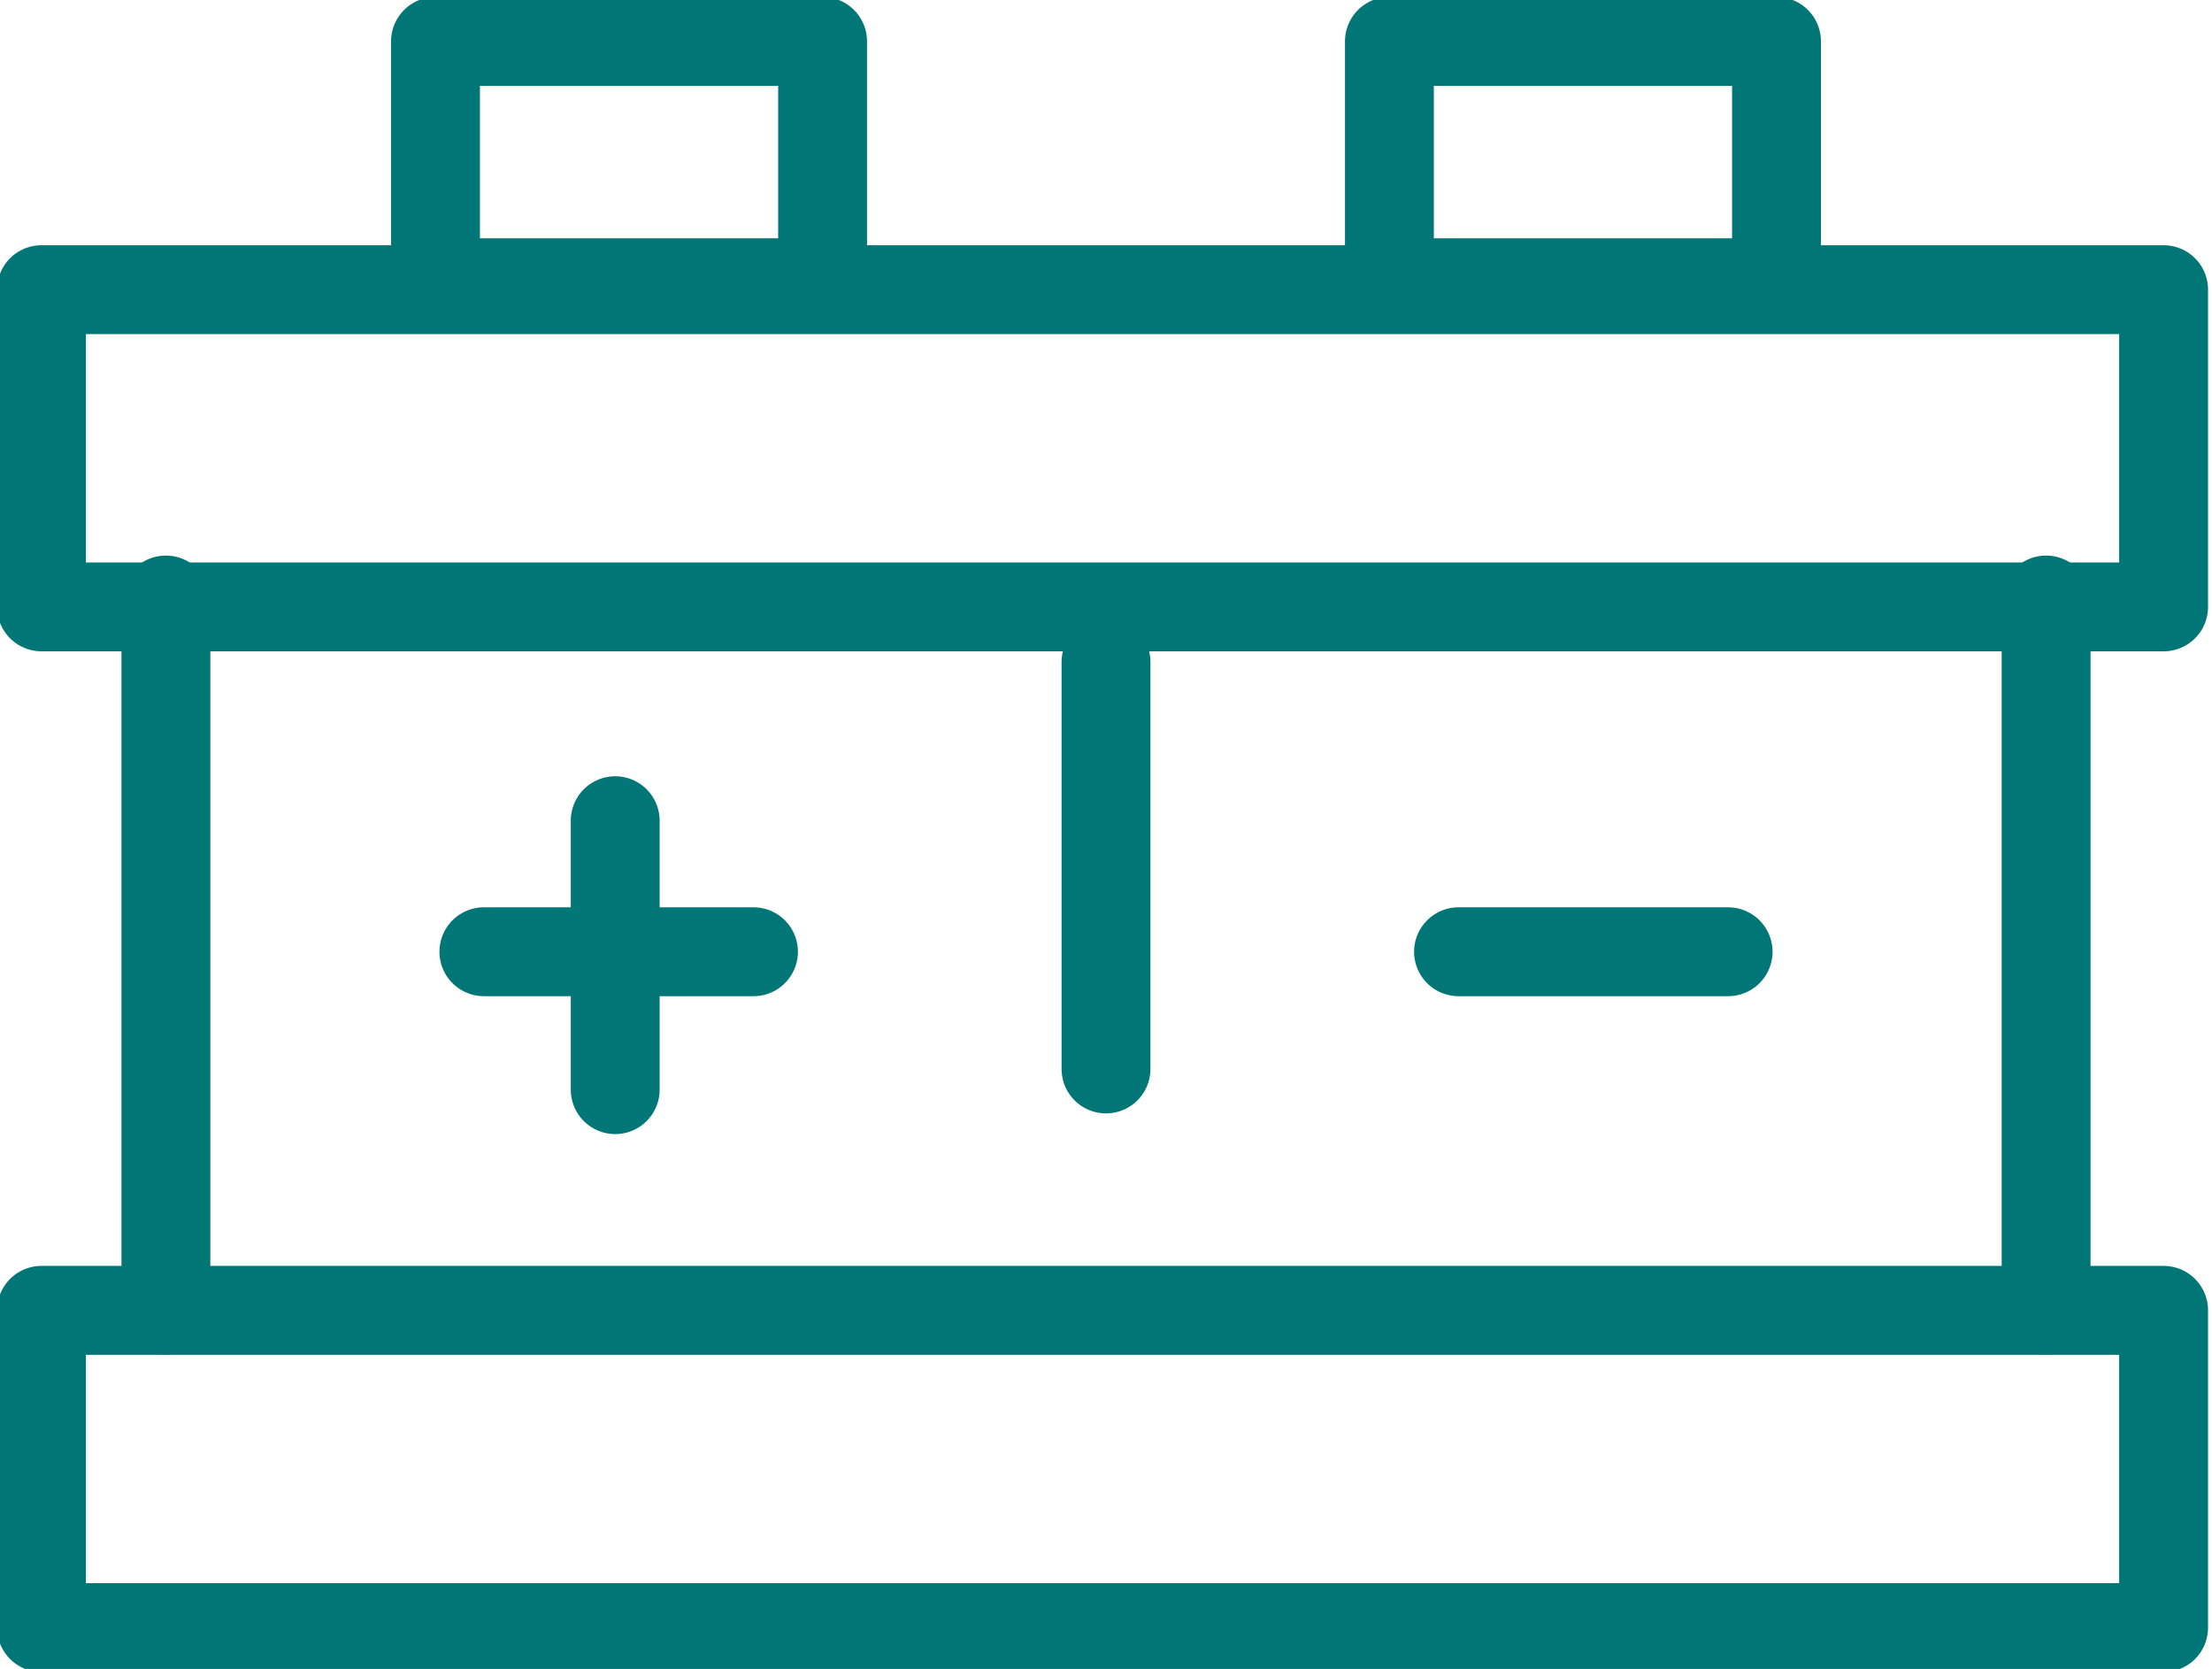 <svg width="57" height="43" viewBox="0 0 57 43" fill="none" xmlns="http://www.w3.org/2000/svg">
<g clip-path="url(#clip0)">
<path d="M4.275 33.76V15.459" stroke="#007677" stroke-width="2.29" stroke-miterlimit="10" stroke-linecap="round" stroke-linejoin="round"/>
<path d="M52.725 15.459V33.76" stroke="#007677" stroke-width="2.29" stroke-miterlimit="10" stroke-linecap="round" stroke-linejoin="round"/>
<path d="M44.531 24.521H37.584" stroke="#007677" stroke-width="2.29" stroke-miterlimit="10" stroke-linecap="round" stroke-linejoin="round"/>
<path d="M19.416 24.521H12.469" stroke="#007677" stroke-width="2.29" stroke-miterlimit="10" stroke-linecap="round" stroke-linejoin="round"/>
<path d="M15.853 28.074V21.145" stroke="#007677" stroke-width="2.29" stroke-miterlimit="10" stroke-linecap="round" stroke-linejoin="round"/>
<path d="M21.197 1.066H11.222V7.285H21.197V1.066Z" stroke="#007677" stroke-width="2.29" stroke-miterlimit="10" stroke-linecap="round" stroke-linejoin="round"/>
<path d="M45.778 1.066H35.803V7.285H45.778V1.066Z" stroke="#007677" stroke-width="2.29" stroke-miterlimit="10" stroke-linecap="round" stroke-linejoin="round"/>
<path d="M28.5 17.058V27.541" stroke="#007677" stroke-width="2.29" stroke-miterlimit="10" stroke-linecap="round" stroke-linejoin="round"/>
<path d="M55.753 7.463H1.069V15.636H55.753V7.463Z" stroke="#007677" stroke-width="2.29" stroke-miterlimit="10" stroke-linecap="round" stroke-linejoin="round"/>
<path d="M55.753 33.76H1.069V41.934H55.753V33.76Z" stroke="#007677" stroke-width="2.29" stroke-miterlimit="10" stroke-linecap="round" stroke-linejoin="round"/>
</g>
<defs>
<clipPath id="clip0">
<rect width="57" height="43" fill="white"/>
</clipPath>
</defs>
</svg>

